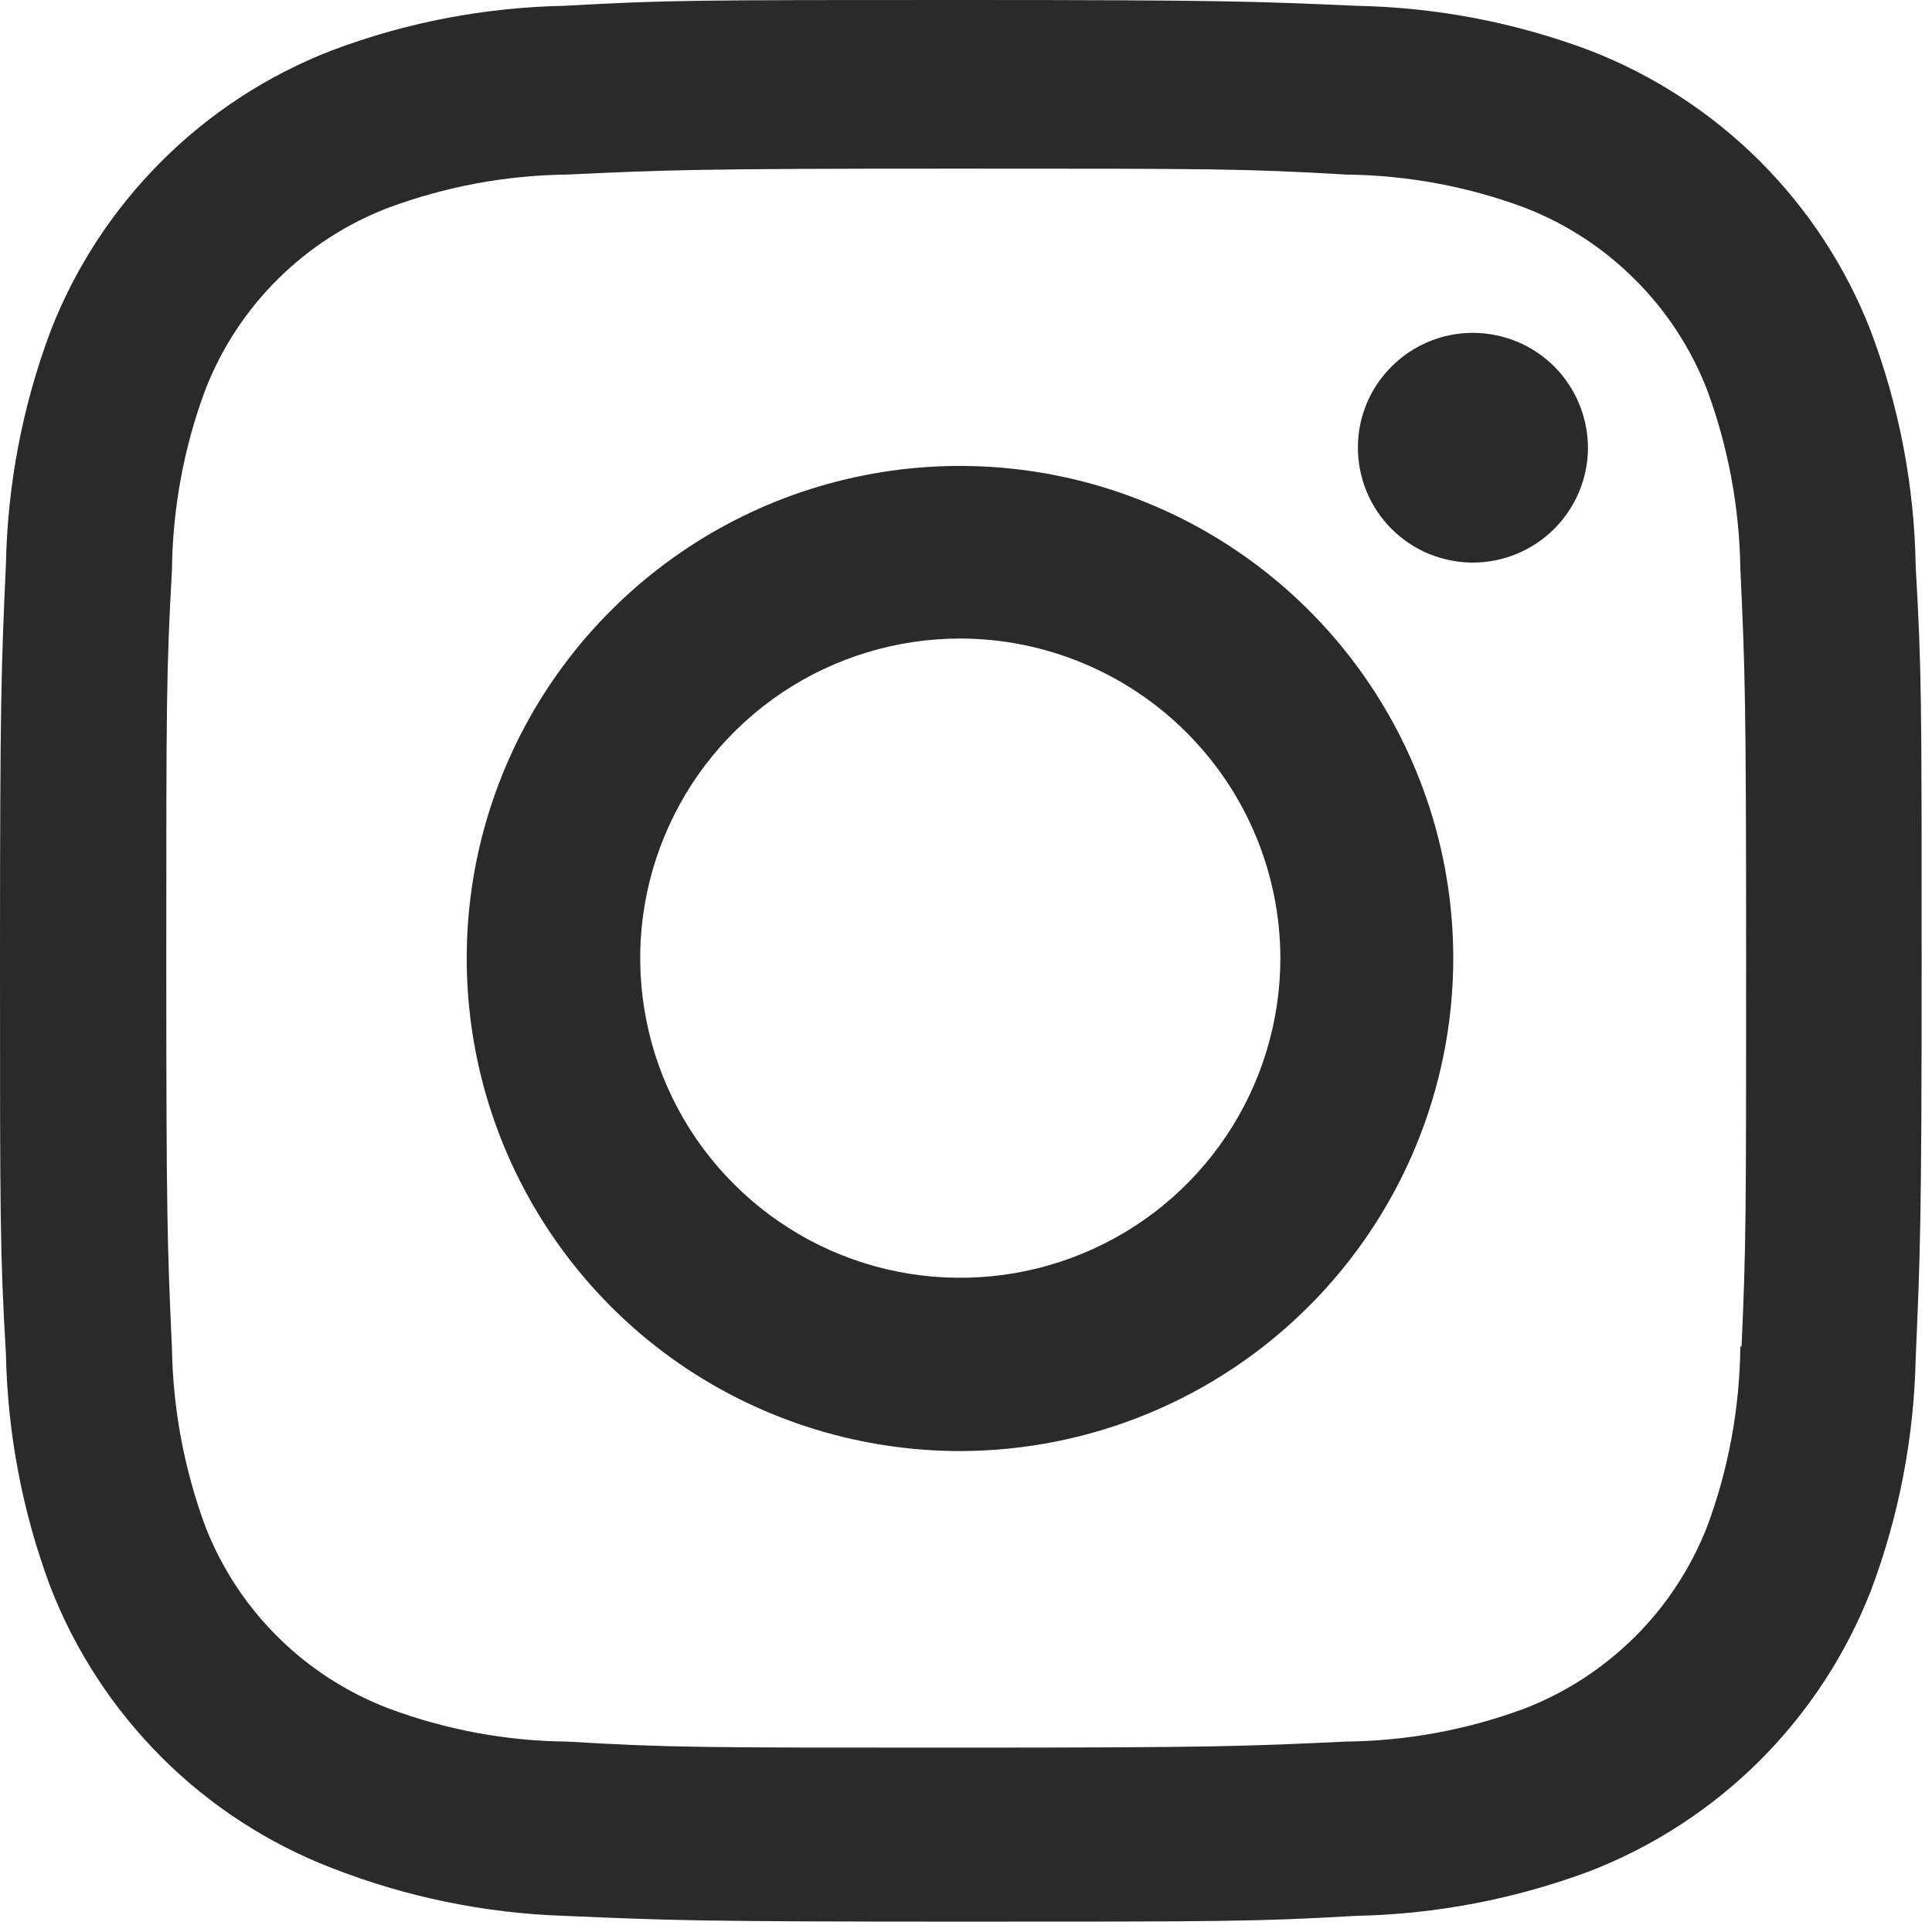<svg width="14" height="14" viewBox="0 0 14 14" fill="none" xmlns="http://www.w3.org/2000/svg">
<path d="M6.959 13.925C5.057 13.925 4.832 13.915 4.09 13.883C3.511 13.864 2.94 13.746 2.401 13.535C1.939 13.356 1.52 13.083 1.17 12.733C0.82 12.383 0.547 11.965 0.367 11.504C0.164 10.963 0.055 10.393 0.043 9.815C-5.76071e-09 9.076 0 8.833 0 6.949C0 5.044 0.01 4.822 0.043 4.084C0.055 3.508 0.164 2.938 0.367 2.398C0.546 1.937 0.82 1.518 1.171 1.168C1.521 0.818 1.941 0.545 2.403 0.366C2.943 0.162 3.514 0.053 4.092 0.042C4.83 -7.76574e-08 5.073 0 6.959 0C8.876 0 9.097 0.01 9.827 0.042C10.406 0.053 10.979 0.162 11.521 0.366C11.983 0.545 12.402 0.818 12.753 1.168C13.103 1.518 13.377 1.937 13.556 2.398C13.763 2.946 13.873 3.525 13.882 4.11C13.925 4.849 13.925 5.091 13.925 6.975C13.925 8.859 13.914 9.106 13.882 9.837C13.87 10.415 13.761 10.986 13.557 11.527C13.377 11.988 13.103 12.407 12.753 12.757C12.402 13.107 11.982 13.38 11.521 13.559C10.979 13.761 10.408 13.871 9.83 13.883C9.092 13.925 8.85 13.925 6.959 13.925V13.925ZM6.932 1.222C5.041 1.222 4.845 1.231 4.106 1.265C3.665 1.27 3.229 1.352 2.815 1.505C2.514 1.62 2.24 1.797 2.011 2.025C1.782 2.253 1.603 2.526 1.487 2.827C1.332 3.243 1.251 3.684 1.246 4.129C1.205 4.877 1.205 5.073 1.205 6.949C1.205 8.802 1.212 9.026 1.246 9.77C1.253 10.21 1.335 10.646 1.487 11.059C1.723 11.667 2.206 12.147 2.816 12.38C3.229 12.534 3.666 12.616 4.106 12.62C4.855 12.664 5.052 12.664 6.932 12.664C8.829 12.664 9.025 12.654 9.758 12.62C10.199 12.615 10.636 12.534 11.049 12.38C11.349 12.264 11.621 12.086 11.849 11.859C12.077 11.632 12.254 11.36 12.371 11.061C12.526 10.644 12.607 10.202 12.611 9.757H12.62C12.653 9.019 12.653 8.822 12.653 6.936C12.653 5.05 12.645 4.852 12.611 4.114C12.604 3.675 12.523 3.239 12.371 2.827C12.255 2.527 12.077 2.254 11.849 2.027C11.622 1.799 11.349 1.621 11.049 1.505C10.636 1.351 10.199 1.27 9.758 1.265C9.01 1.222 8.814 1.222 6.932 1.222V1.222ZM6.959 10.515C6.252 10.515 5.56 10.306 4.972 9.915C4.384 9.523 3.926 8.965 3.655 8.313C3.384 7.661 3.313 6.943 3.45 6.251C3.588 5.558 3.928 4.922 4.428 4.423C4.928 3.923 5.564 3.583 6.258 3.445C6.951 3.307 7.67 3.378 8.323 3.648C8.976 3.917 9.535 4.375 9.928 4.962C10.321 5.549 10.531 6.239 10.531 6.945C10.53 7.891 10.153 8.798 9.483 9.467C8.814 10.136 7.906 10.513 6.959 10.515V10.515ZM6.959 4.627C6.5 4.627 6.051 4.763 5.67 5.017C5.289 5.272 4.991 5.634 4.816 6.057C4.64 6.48 4.594 6.946 4.684 7.395C4.773 7.844 4.994 8.257 5.319 8.581C5.643 8.905 6.056 9.126 6.506 9.215C6.956 9.304 7.423 9.258 7.846 9.083C8.27 8.908 8.632 8.611 8.887 8.23C9.142 7.849 9.278 7.401 9.278 6.943C9.277 6.329 9.032 5.741 8.597 5.307C8.163 4.873 7.573 4.628 6.959 4.627ZM10.67 4.077C10.561 4.076 10.452 4.054 10.351 4.012C10.25 3.97 10.159 3.908 10.082 3.831C9.926 3.674 9.839 3.462 9.84 3.241C9.84 3.02 9.929 2.809 10.086 2.654C10.243 2.498 10.455 2.411 10.676 2.412C10.897 2.413 11.109 2.501 11.265 2.658C11.42 2.815 11.507 3.027 11.507 3.247C11.506 3.468 11.417 3.679 11.26 3.835C11.103 3.99 10.891 4.077 10.67 4.077Z" fill="#2A2A28"/>
</svg>
